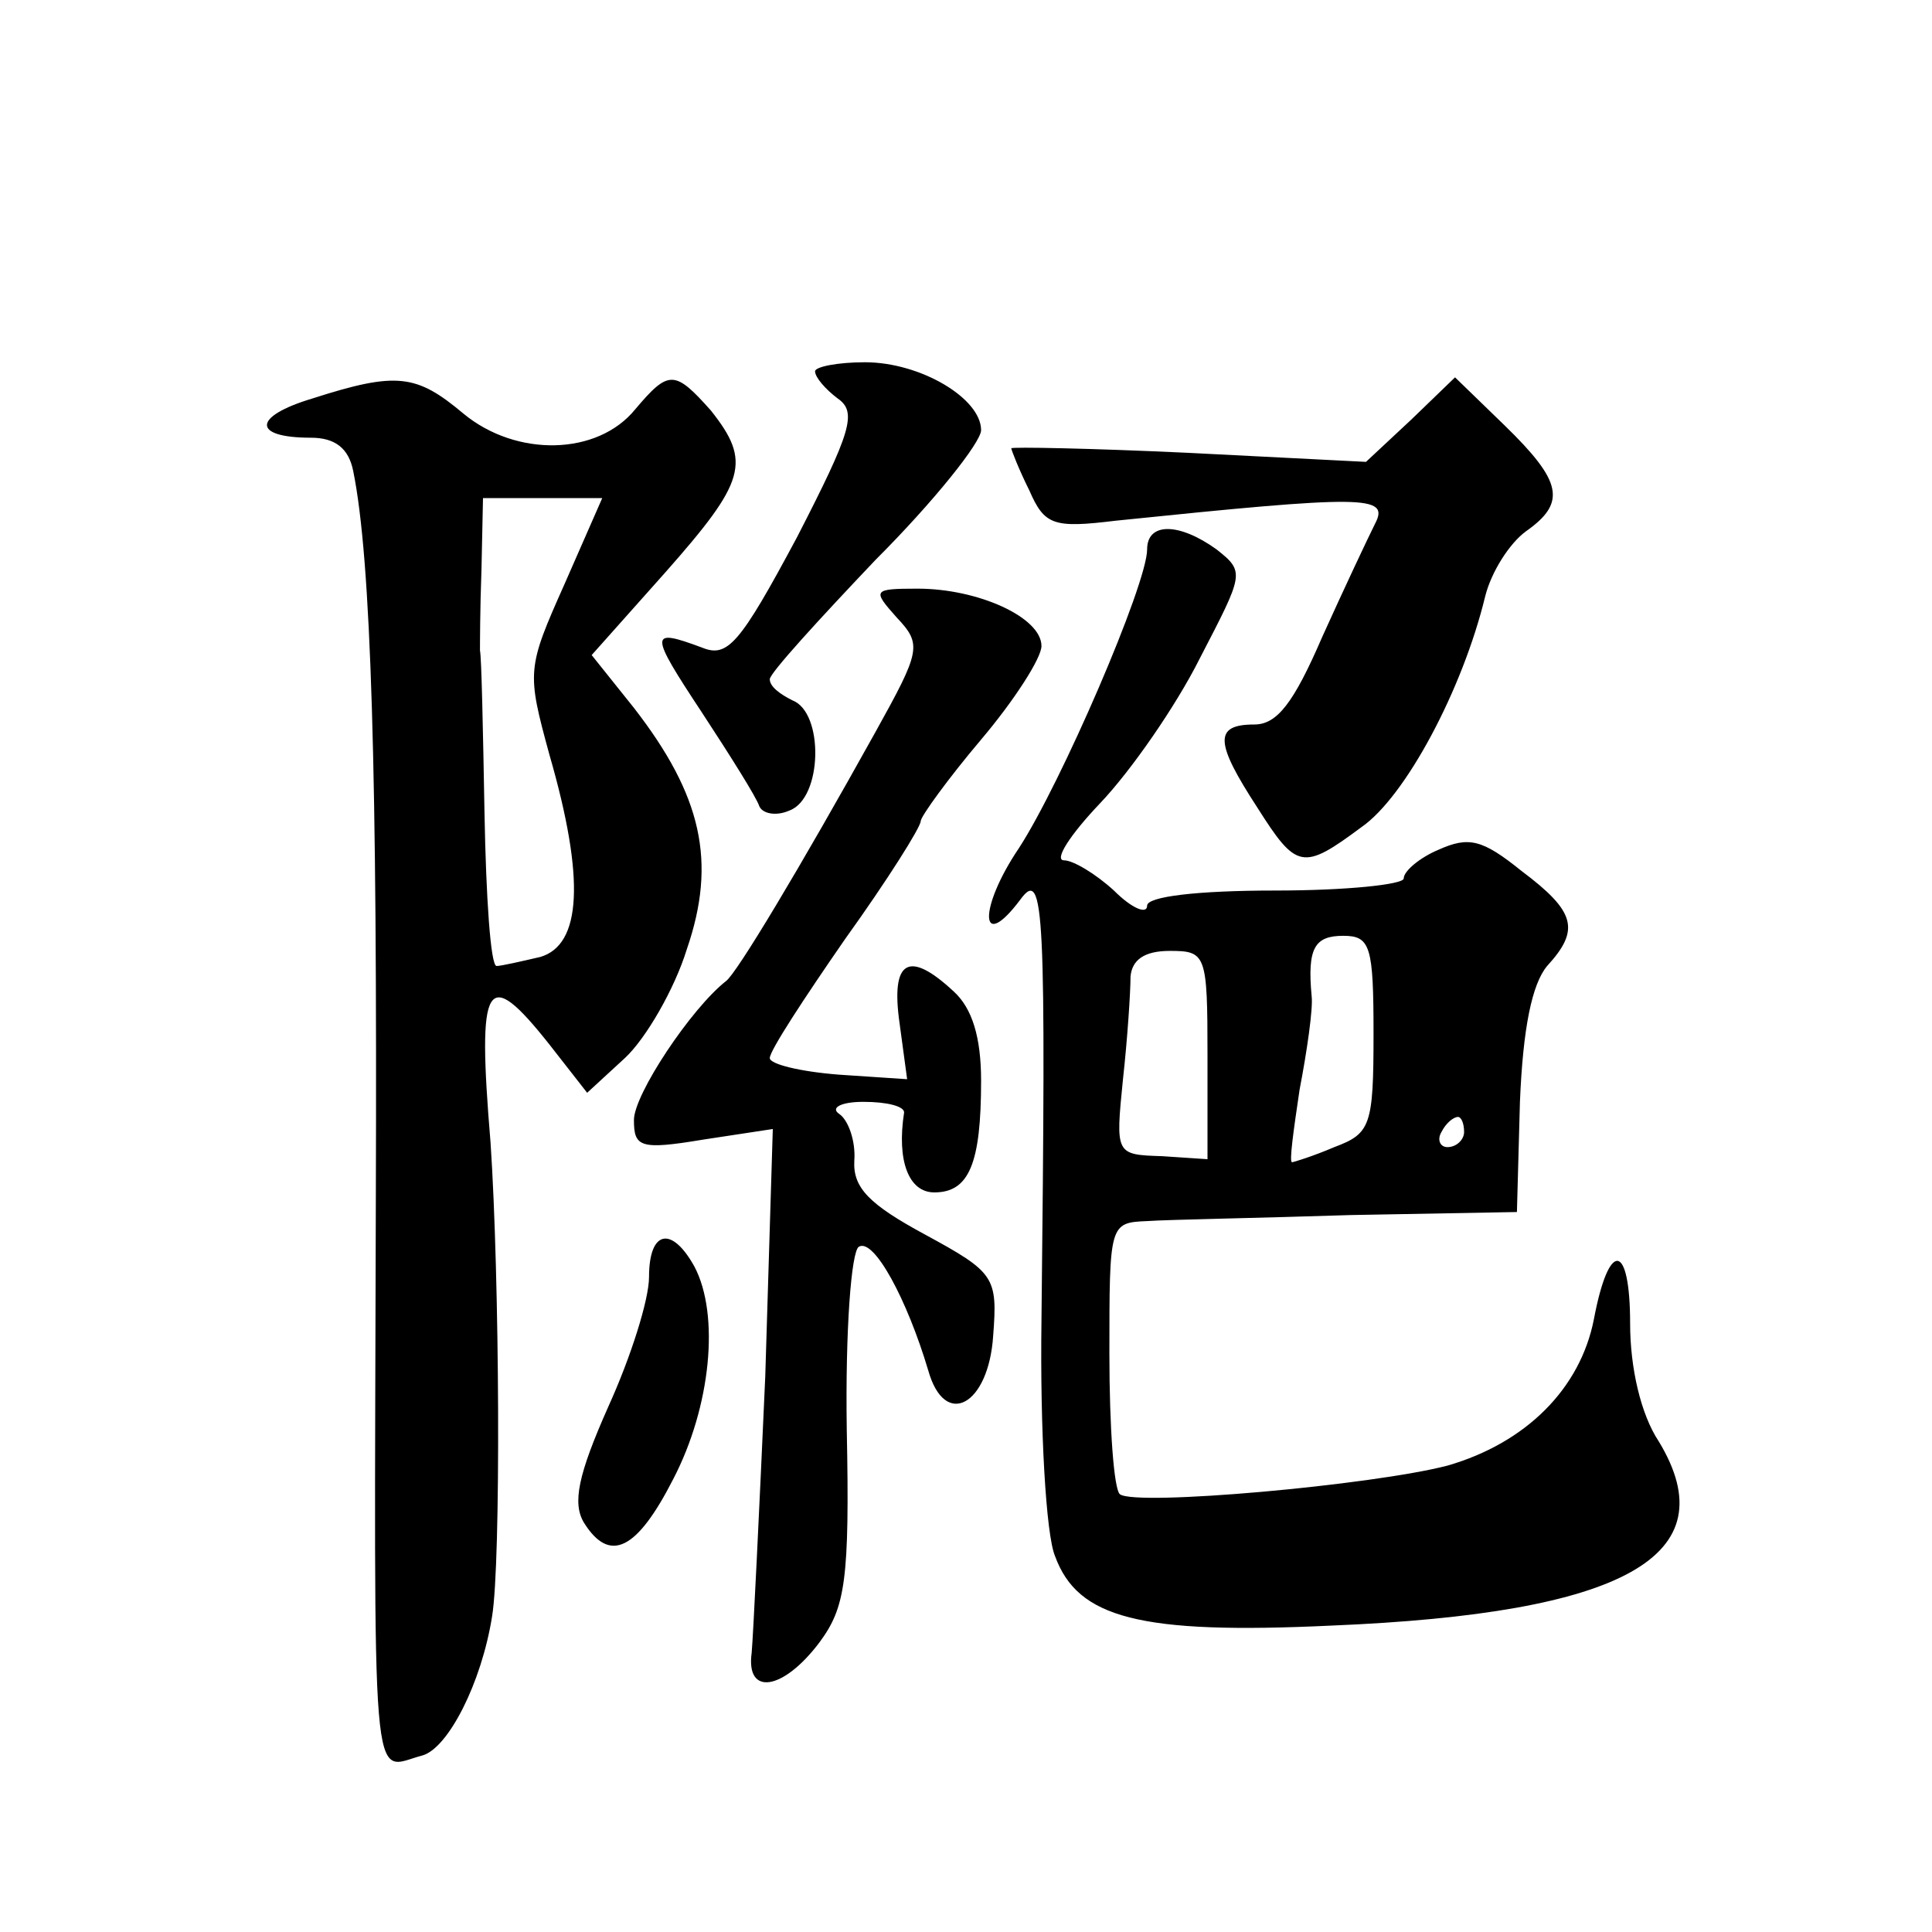 <?xml version="1.0" standalone="no"?>
<!DOCTYPE svg PUBLIC "-//W3C//DTD SVG 20010904//EN"
 "http://www.w3.org/TR/2001/REC-SVG-20010904/DTD/svg10.dtd">
<svg version="1.0" xmlns="http://www.w3.org/2000/svg"
 width="128pt" height="128pt" viewBox="0 0 128 128"
 preserveAspectRatio="xMidYMid meet">
<g transform="translate(0,128) scale(0.1,-0.1)"
fill="#0" stroke="none">
<path d="M540 1034 c0 -4 7 -12 15 -18 13 -9 9 -22 -27 -92 -38 -71 -46 -80 -63
-73 -35 13 -35 10 0 -43 19 -29 36 -56 38 -62 2 -5 11 -7 20 -3 22 8 23 65 2 73
-8 4 -15 9 -15 14 0 4 32 39 70 79 39 39 70 78 70 86 0 21 -40 45 -77 45 -18 0
-33 -3 -33 -6z M207 1016 c-40 -12 -40 -26 -1 -26 16 0 25 -7 28 -22 12 -59 16
-199 15 -483 -1 -407 -4 -377 31 -368 17 5 39 48 46 92 6 36 5 225 -1 314 -9 108
-3 118 39 65 l25 -32 25 23 c14 13 33 46 41 72 20 58 10 102 -35 160 l-28 35 49
55 c53 60 57 73 30 107 -24 27 -28 27 -50 1 -25 -31 -79 -32 -114 -3 -31 26 -44
28 -100 10z m167 -123 c-25 -56 -25 -58 -10 -113 24 -83 21 -126 -6 -134 -13 -3
-26 -6 -29 -6 -4 0 -7 46 -8 101 -1 56 -2 104 -3 108 0 3 0 27 1 54 l1 47 39 0
40 0 -25 -57z M935 1002 l-30 -28 -118 6 c-64 3 -117 4 -117 3 0 -1 5 -14 12 -28
10 -23 16 -25 57 -20 165 17 182 17 172 -2 -5 -10 -21 -44 -35 -75 -19 -44 -30
-58 -45 -58 -27 0 -26 -12 2 -55 26 -41 30 -42 69 -13 29 20 67 91 82 153 4 16
16 35 27 43 27 19 24 33 -14 70 l-33 32 -29 -28z M760 916 c0 -23 -57 -155 -85
-198 -27 -40 -26 -70 1 -34 16 22 17 -7 14 -279 -1 -72 3 -142 9 -156 15 -41 56
-52 183 -46 194 8 263 46 217 122 -12 18 -19 49 -19 78 0 54 -14 56 -24 3 -9 -46
-45 -82 -97 -97 -50 -13 -206 -27 -217 -19 -4 3 -7 44 -7 93 0 86 0 87 25 88 14
1 74 2 135 4 l110 2 2 73 c2 49 8 78 18 90 22 24 19 36 -17 63 -26 21 -35 23 -55
14 -12 -5 -23 -14 -23 -19 0 -4 -38 -8 -85 -8 -52 0 -85 -4 -85 -10 0 -6 -10 -2
-22 10 -12 11 -27 20 -33 20 -7 0 4 17 24 38 20 21 50 64 66 96 29 56 30 57 11
72 -25 18 -46 18 -46 0z m150 -321 c0 -61 -2 -66 -26 -75 -14 -6 -27 -10 -28 -10
-2 0 1 21 5 48 5 26 9 54 8 62 -3 32 2 40 21 40 18 0 20 -7 20 -65z m-110 -14 l0
-69 -30 2 c-31 1 -31 1 -26 51 3 27 5 58 5 68 1 11 9 17 26 17 24 0 25 -2 25 -69z
m170 -51 c0 -5 -5 -10 -11 -10 -5 0 -7 5 -4 10 3 6 8 10 11 10 2 0 4 -4 4 -10z
M594 871 c17 -18 16 -22 -14 -76 -50 -90 -92 -160 -99 -165 -23 -18 -61 -75 -61
-92 0 -18 4 -20 46 -13 l46 7 -5 -164 c-4 -90 -8 -172 -9 -183 -4 -29 21 -25 45
7 17 23 20 41 18 141 -1 66 3 118 8 121 10 6 32 -35 46 -82 11 -39 40 -23 43 23
3 39 1 42 -45 67 -37 20 -48 31 -47 49 1 13 -4 27 -10 31 -6 4 1 8 16 8 16 0 27
-3 27 -7 -5 -32 3 -53 20 -53 23 0 31 19 31 74 0 29 -6 48 -18 59 -30 28 -42 21
-36 -21 l5 -37 -45 3 c-26 2 -46 7 -46 11 0 5 23 40 50 79 28 39 50 74 50 78 0
3 18 28 40 54 22 26 40 54 40 62 0 19 -42 38 -82 38 -30 0 -30 -1 -14 -19z M430
434 c0 -15 -12 -53 -27 -86 -20 -45 -24 -64 -16 -77 17 -27 35 -18 59 29 25 48
31 109 14 141 -15 27 -30 24 -30 -7z"/>
</g>
</svg>
